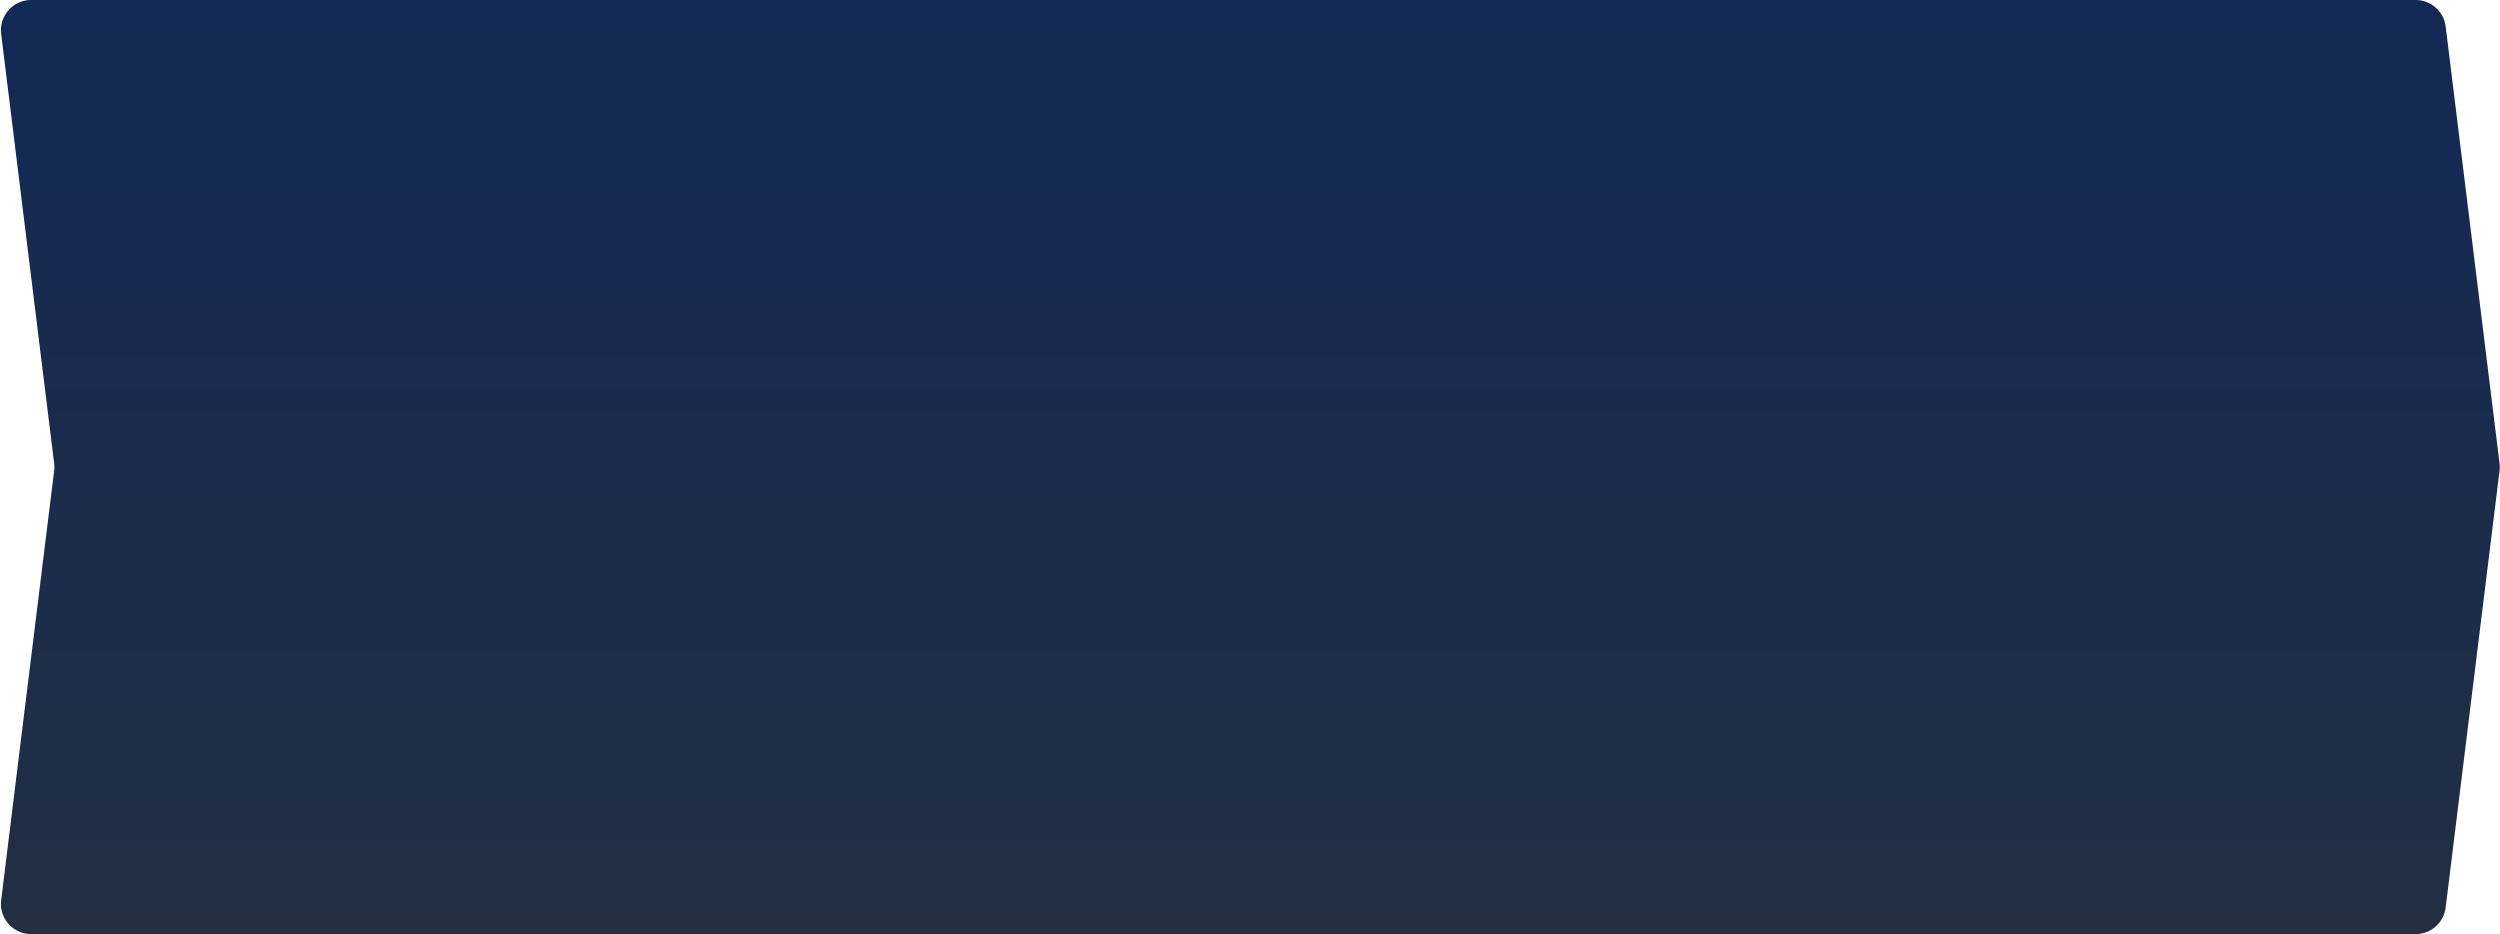 <svg width="827" height="309" viewBox="0 0 827 309" fill="none" xmlns="http://www.w3.org/2000/svg"><path d="M.385 11.224C-.351 5.261 4.3 0 10.309 0H799.1a10 10 0 0 1 9.925 8.776l17.825 144.5c.1.813.1 1.635 0 2.448l-17.825 144.5A10 10 0 0 1 799.1 309H10.309c-6.008 0-10.66-5.261-9.924-11.224l17.523-142.052c.1-.813.1-1.635 0-2.448L.385 11.224Z" fill="url(#paint0_linear_482_3533)"/><defs><linearGradient id="paint0_linear_482_3533" x1="201.012" y1="0" x2="201.012" y2="309" gradientUnits="userSpaceOnUse"><stop stop-color="#122955"/><stop offset="1" stop-color="#232e43"/></linearGradient></defs></svg>